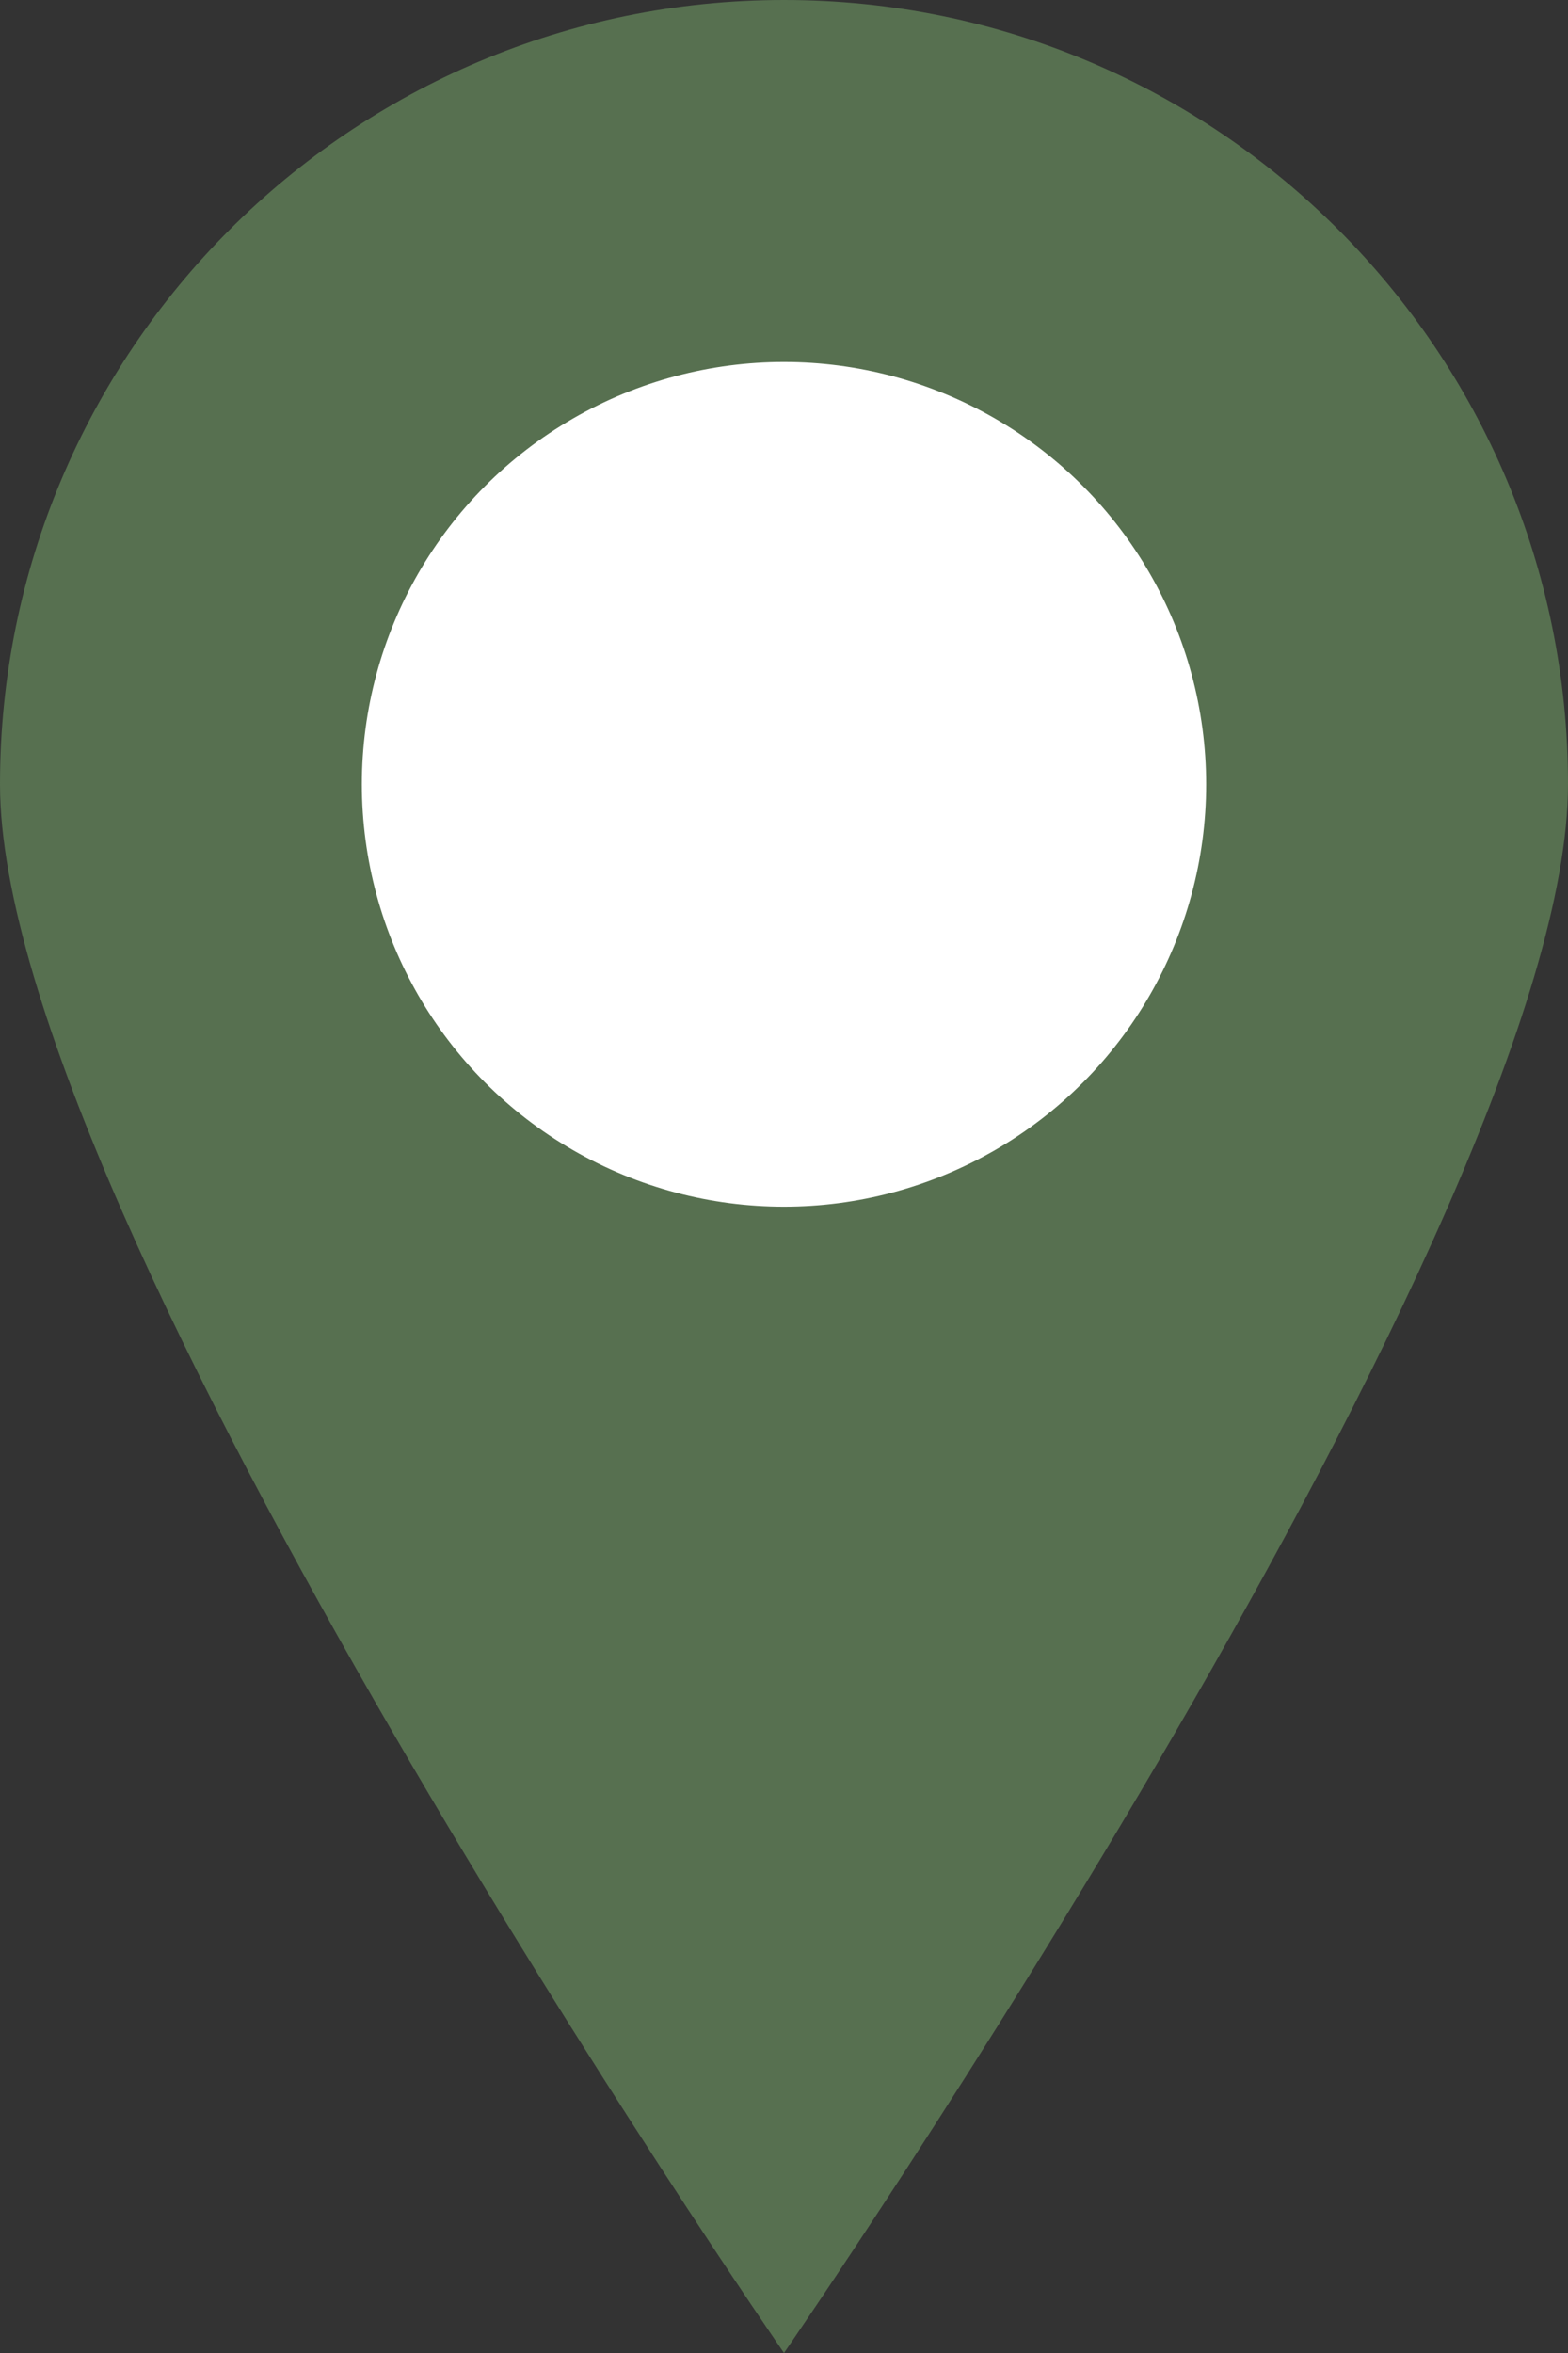 <?xml version="1.0" encoding="UTF-8"?> <svg xmlns="http://www.w3.org/2000/svg" width="26" height="39" viewBox="0 0 26 39" fill="none"><rect x="0" y="0" width="26" height="39" fill="#333333" stroke="none"/> <path d="M26 13C26 20.18 13 39 13 39C13 39 0 20.18 0 13C0 5.82 5.82 0 13 0C20.18 0 26 5.82 26 13Z" fill="#577050"></path> <circle cx="13" cy="13" r="7" fill="white"></circle> </svg> 